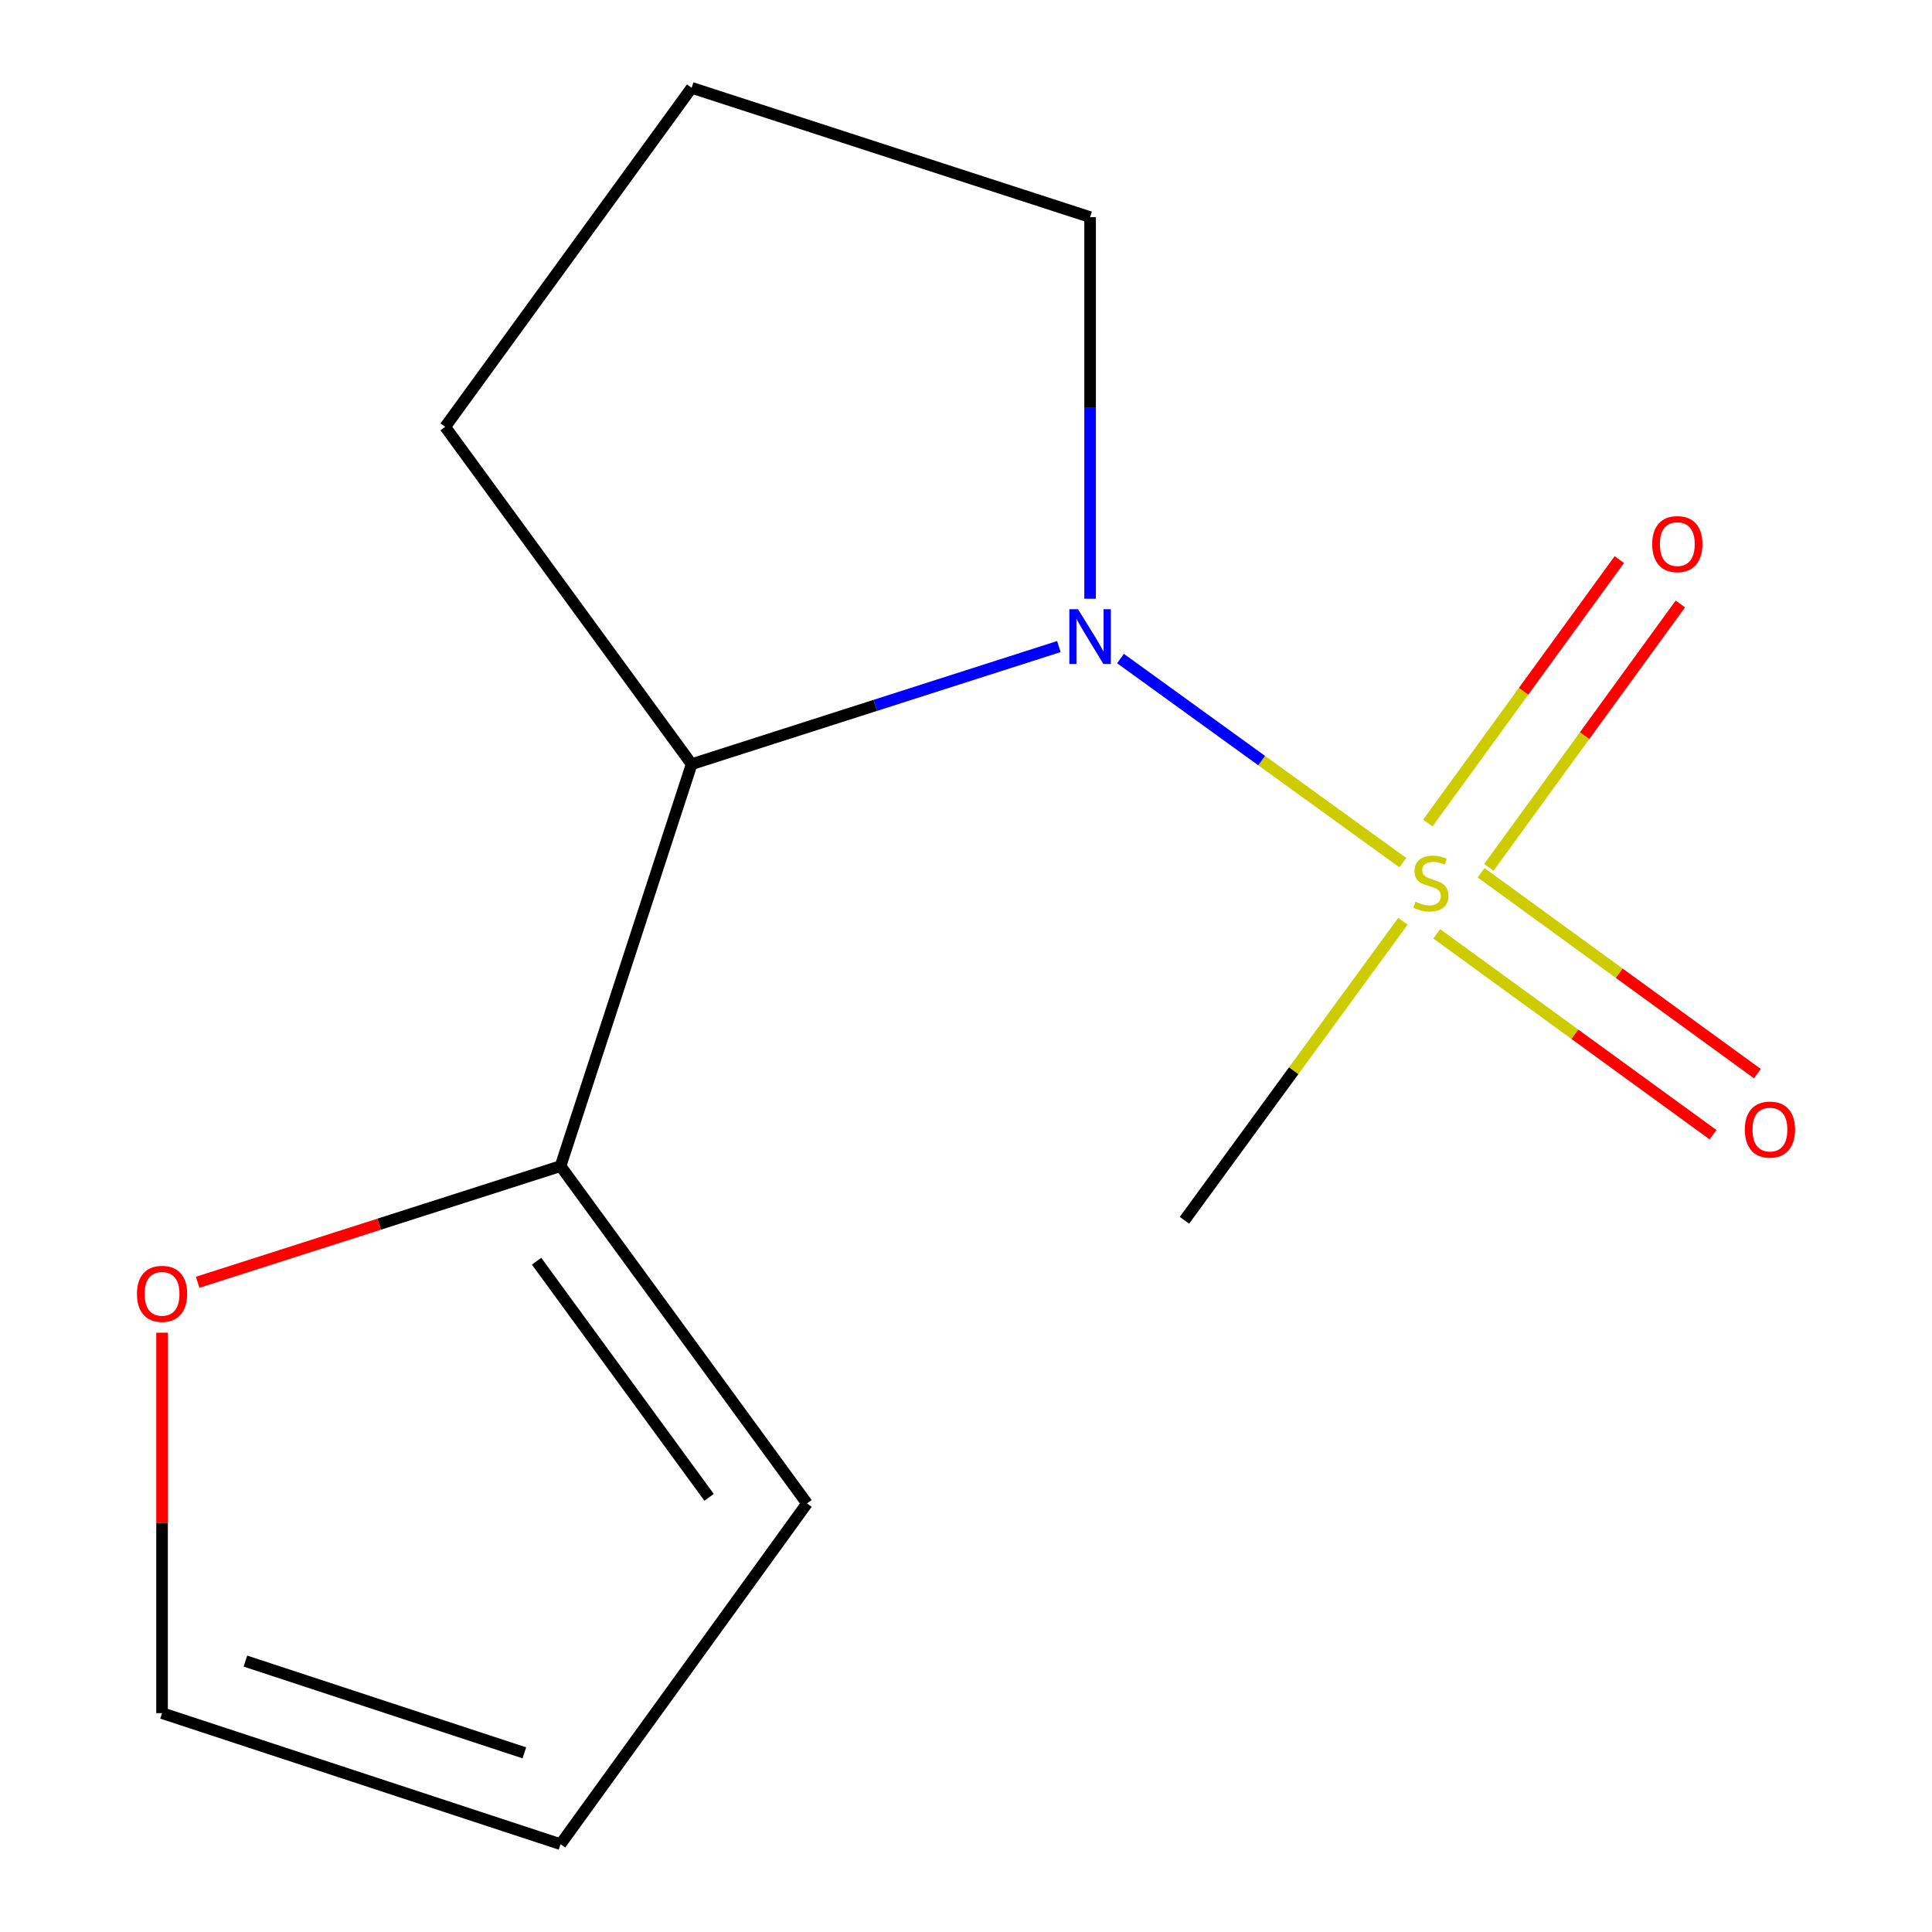 <?xml version='1.0' encoding='iso-8859-1'?>
<svg version='1.1' baseProfile='full'
              xmlns='http://www.w3.org/2000/svg'
                      xmlns:rdkit='http://www.rdkit.org/xml'
                      xmlns:xlink='http://www.w3.org/1999/xlink'
                  xml:space='preserve'
width='1000px' height='1000px' viewBox='0 0 1000 1000'>
<!-- END OF HEADER -->
<rect style='opacity:1.0;fill:#FFFFFF;stroke:none' width='1000' height='1000' x='0' y='0'> </rect>
<path class='bond-0' d='M 726.107,446.514 L 653.036,393.686' style='fill:none;fill-rule:evenodd;stroke:#CCCC00;stroke-width:6px;stroke-linecap:butt;stroke-linejoin:miter;stroke-opacity:1' />
<path class='bond-0' d='M 653.036,393.686 L 579.965,340.858' style='fill:none;fill-rule:evenodd;stroke:#0000FF;stroke-width:6px;stroke-linecap:butt;stroke-linejoin:miter;stroke-opacity:1' />
<path class='bond-3' d='M 770.633,448.953 L 820.189,380.782' style='fill:none;fill-rule:evenodd;stroke:#CCCC00;stroke-width:6px;stroke-linecap:butt;stroke-linejoin:miter;stroke-opacity:1' />
<path class='bond-3' d='M 820.189,380.782 L 869.745,312.611' style='fill:none;fill-rule:evenodd;stroke:#FF0000;stroke-width:6px;stroke-linecap:butt;stroke-linejoin:miter;stroke-opacity:1' />
<path class='bond-3' d='M 739.039,425.986 L 788.595,357.815' style='fill:none;fill-rule:evenodd;stroke:#CCCC00;stroke-width:6px;stroke-linecap:butt;stroke-linejoin:miter;stroke-opacity:1' />
<path class='bond-3' d='M 788.595,357.815 L 838.151,289.644' style='fill:none;fill-rule:evenodd;stroke:#FF0000;stroke-width:6px;stroke-linecap:butt;stroke-linejoin:miter;stroke-opacity:1' />
<path class='bond-4' d='M 743.649,483.353 L 815.152,535.334' style='fill:none;fill-rule:evenodd;stroke:#CCCC00;stroke-width:6px;stroke-linecap:butt;stroke-linejoin:miter;stroke-opacity:1' />
<path class='bond-4' d='M 815.152,535.334 L 886.656,587.315' style='fill:none;fill-rule:evenodd;stroke:#FF0000;stroke-width:6px;stroke-linecap:butt;stroke-linejoin:miter;stroke-opacity:1' />
<path class='bond-4' d='M 766.617,451.76 L 838.12,503.741' style='fill:none;fill-rule:evenodd;stroke:#CCCC00;stroke-width:6px;stroke-linecap:butt;stroke-linejoin:miter;stroke-opacity:1' />
<path class='bond-4' d='M 838.12,503.741 L 909.623,555.721' style='fill:none;fill-rule:evenodd;stroke:#FF0000;stroke-width:6px;stroke-linecap:butt;stroke-linejoin:miter;stroke-opacity:1' />
<path class='bond-9' d='M 726.143,476.841 L 669.61,554.225' style='fill:none;fill-rule:evenodd;stroke:#CCCC00;stroke-width:6px;stroke-linecap:butt;stroke-linejoin:miter;stroke-opacity:1' />
<path class='bond-9' d='M 669.61,554.225 L 613.078,631.609' style='fill:none;fill-rule:evenodd;stroke:#000000;stroke-width:6px;stroke-linecap:butt;stroke-linejoin:miter;stroke-opacity:1' />
<path class='bond-1' d='M 548.078,334.657 L 453.037,365.097' style='fill:none;fill-rule:evenodd;stroke:#0000FF;stroke-width:6px;stroke-linecap:butt;stroke-linejoin:miter;stroke-opacity:1' />
<path class='bond-1' d='M 453.037,365.097 L 357.997,395.537' style='fill:none;fill-rule:evenodd;stroke:#000000;stroke-width:6px;stroke-linecap:butt;stroke-linejoin:miter;stroke-opacity:1' />
<path class='bond-10' d='M 564.231,309.895 L 564.231,211.136' style='fill:none;fill-rule:evenodd;stroke:#0000FF;stroke-width:6px;stroke-linecap:butt;stroke-linejoin:miter;stroke-opacity:1' />
<path class='bond-10' d='M 564.231,211.136 L 564.231,112.377' style='fill:none;fill-rule:evenodd;stroke:#000000;stroke-width:6px;stroke-linecap:butt;stroke-linejoin:miter;stroke-opacity:1' />
<path class='bond-2' d='M 357.997,395.537 L 290.141,603.573' style='fill:none;fill-rule:evenodd;stroke:#000000;stroke-width:6px;stroke-linecap:butt;stroke-linejoin:miter;stroke-opacity:1' />
<path class='bond-11' d='M 357.997,395.537 L 230.424,220.941' style='fill:none;fill-rule:evenodd;stroke:#000000;stroke-width:6px;stroke-linecap:butt;stroke-linejoin:miter;stroke-opacity:1' />
<path class='bond-5' d='M 290.141,603.573 L 196.22,633.642' style='fill:none;fill-rule:evenodd;stroke:#000000;stroke-width:6px;stroke-linecap:butt;stroke-linejoin:miter;stroke-opacity:1' />
<path class='bond-5' d='M 196.22,633.642 L 102.299,663.71' style='fill:none;fill-rule:evenodd;stroke:#FF0000;stroke-width:6px;stroke-linecap:butt;stroke-linejoin:miter;stroke-opacity:1' />
<path class='bond-6' d='M 290.141,603.573 L 417.693,778.17' style='fill:none;fill-rule:evenodd;stroke:#000000;stroke-width:6px;stroke-linecap:butt;stroke-linejoin:miter;stroke-opacity:1' />
<path class='bond-6' d='M 277.734,652.804 L 367.02,775.021' style='fill:none;fill-rule:evenodd;stroke:#000000;stroke-width:6px;stroke-linecap:butt;stroke-linejoin:miter;stroke-opacity:1' />
<path class='bond-7' d='M 83.885,689.793 L 83.885,788.253' style='fill:none;fill-rule:evenodd;stroke:#FF0000;stroke-width:6px;stroke-linecap:butt;stroke-linejoin:miter;stroke-opacity:1' />
<path class='bond-7' d='M 83.885,788.253 L 83.885,886.712' style='fill:none;fill-rule:evenodd;stroke:#000000;stroke-width:6px;stroke-linecap:butt;stroke-linejoin:miter;stroke-opacity:1' />
<path class='bond-8' d='M 417.693,778.17 L 290.141,954.545' style='fill:none;fill-rule:evenodd;stroke:#000000;stroke-width:6px;stroke-linecap:butt;stroke-linejoin:miter;stroke-opacity:1' />
<path class='bond-14' d='M 83.885,886.712 L 290.141,954.545' style='fill:none;fill-rule:evenodd;stroke:#000000;stroke-width:6px;stroke-linecap:butt;stroke-linejoin:miter;stroke-opacity:1' />
<path class='bond-14' d='M 127.026,859.782 L 271.406,907.266' style='fill:none;fill-rule:evenodd;stroke:#000000;stroke-width:6px;stroke-linecap:butt;stroke-linejoin:miter;stroke-opacity:1' />
<path class='bond-12' d='M 564.231,112.377 L 357.997,45.455' style='fill:none;fill-rule:evenodd;stroke:#000000;stroke-width:6px;stroke-linecap:butt;stroke-linejoin:miter;stroke-opacity:1' />
<path class='bond-13' d='M 230.424,220.941 L 357.997,45.455' style='fill:none;fill-rule:evenodd;stroke:#000000;stroke-width:6px;stroke-linecap:butt;stroke-linejoin:miter;stroke-opacity:1' />
<path  class='atom-0' d='M 732.629 466.733
Q 732.949 466.853, 734.269 467.413
Q 735.589 467.973, 737.029 468.333
Q 738.509 468.653, 739.949 468.653
Q 742.629 468.653, 744.189 467.373
Q 745.749 466.053, 745.749 463.773
Q 745.749 462.213, 744.949 461.253
Q 744.189 460.293, 742.989 459.773
Q 741.789 459.253, 739.789 458.653
Q 737.269 457.893, 735.749 457.173
Q 734.269 456.453, 733.189 454.933
Q 732.149 453.413, 732.149 450.853
Q 732.149 447.293, 734.549 445.093
Q 736.989 442.893, 741.789 442.893
Q 745.069 442.893, 748.789 444.453
L 747.869 447.533
Q 744.469 446.133, 741.909 446.133
Q 739.149 446.133, 737.629 447.293
Q 736.109 448.413, 736.149 450.373
Q 736.149 451.893, 736.909 452.813
Q 737.709 453.733, 738.829 454.253
Q 739.989 454.773, 741.909 455.373
Q 744.469 456.173, 745.989 456.973
Q 747.509 457.773, 748.589 459.413
Q 749.709 461.013, 749.709 463.773
Q 749.709 467.693, 747.069 469.813
Q 744.469 471.893, 740.109 471.893
Q 737.589 471.893, 735.669 471.333
Q 733.789 470.813, 731.549 469.893
L 732.629 466.733
' fill='#CCCC00'/>
<path  class='atom-1' d='M 557.971 315.323
L 567.251 330.323
Q 568.171 331.803, 569.651 334.483
Q 571.131 337.163, 571.211 337.323
L 571.211 315.323
L 574.971 315.323
L 574.971 343.643
L 571.091 343.643
L 561.131 327.243
Q 559.971 325.323, 558.731 323.123
Q 557.531 320.923, 557.171 320.243
L 557.171 343.643
L 553.491 343.643
L 553.491 315.323
L 557.971 315.323
' fill='#0000FF'/>
<path  class='atom-4' d='M 855.18 281.628
Q 855.18 274.828, 858.54 271.028
Q 861.9 267.228, 868.18 267.228
Q 874.46 267.228, 877.82 271.028
Q 881.18 274.828, 881.18 281.628
Q 881.18 288.508, 877.78 292.428
Q 874.38 296.308, 868.18 296.308
Q 861.94 296.308, 858.54 292.428
Q 855.18 288.548, 855.18 281.628
M 868.18 293.108
Q 872.5 293.108, 874.82 290.228
Q 877.18 287.308, 877.18 281.628
Q 877.18 276.068, 874.82 273.268
Q 872.5 270.428, 868.18 270.428
Q 863.86 270.428, 861.5 273.228
Q 859.18 276.028, 859.18 281.628
Q 859.18 287.348, 861.5 290.228
Q 863.86 293.108, 868.18 293.108
' fill='#FF0000'/>
<path  class='atom-5' d='M 903.115 584.666
Q 903.115 577.866, 906.475 574.066
Q 909.835 570.266, 916.115 570.266
Q 922.395 570.266, 925.755 574.066
Q 929.115 577.866, 929.115 584.666
Q 929.115 591.546, 925.715 595.466
Q 922.315 599.346, 916.115 599.346
Q 909.875 599.346, 906.475 595.466
Q 903.115 591.586, 903.115 584.666
M 916.115 596.146
Q 920.435 596.146, 922.755 593.266
Q 925.115 590.346, 925.115 584.666
Q 925.115 579.106, 922.755 576.306
Q 920.435 573.466, 916.115 573.466
Q 911.795 573.466, 909.435 576.266
Q 907.115 579.066, 907.115 584.666
Q 907.115 590.386, 909.435 593.266
Q 911.795 596.146, 916.115 596.146
' fill='#FF0000'/>
<path  class='atom-6' d='M 70.885 669.686
Q 70.885 662.886, 74.245 659.086
Q 77.605 655.286, 83.885 655.286
Q 90.165 655.286, 93.525 659.086
Q 96.885 662.886, 96.885 669.686
Q 96.885 676.566, 93.485 680.486
Q 90.085 684.366, 83.885 684.366
Q 77.645 684.366, 74.245 680.486
Q 70.885 676.606, 70.885 669.686
M 83.885 681.166
Q 88.205 681.166, 90.525 678.286
Q 92.885 675.366, 92.885 669.686
Q 92.885 664.126, 90.525 661.326
Q 88.205 658.486, 83.885 658.486
Q 79.565 658.486, 77.205 661.286
Q 74.885 664.086, 74.885 669.686
Q 74.885 675.406, 77.205 678.286
Q 79.565 681.166, 83.885 681.166
' fill='#FF0000'/>
</svg>
